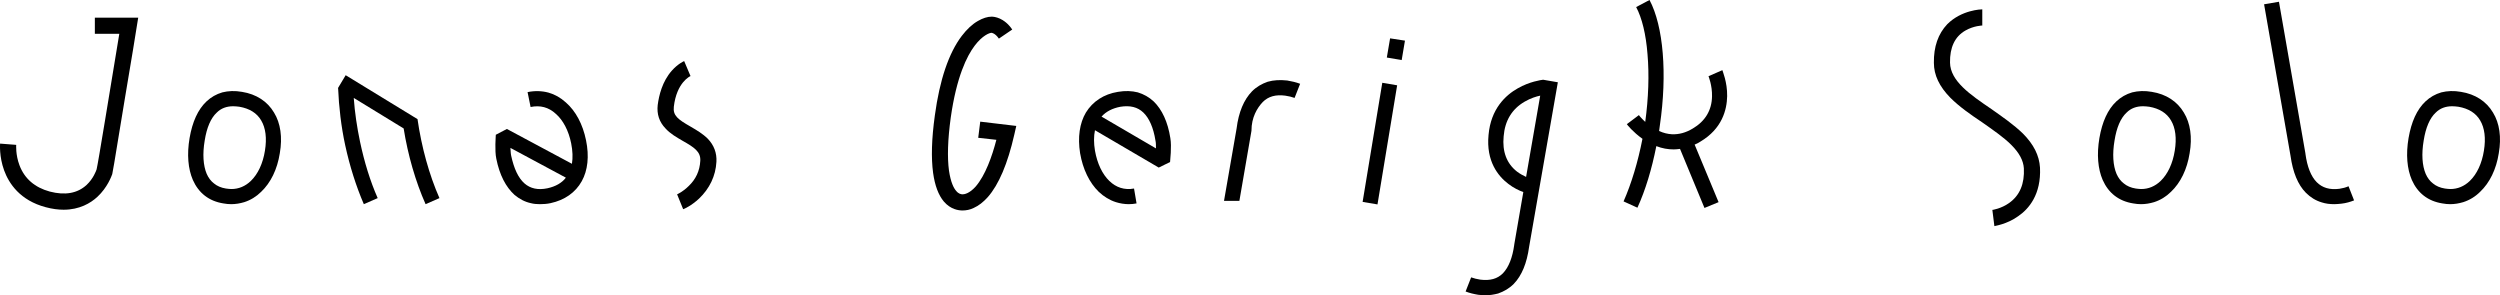 <?xml version="1.0" encoding="utf-8"?>
<svg xmlns="http://www.w3.org/2000/svg" fill="none" height="100%" overflow="visible" preserveAspectRatio="none" style="display: block;" viewBox="0 0 254 30" width="100%">
<g id="Jonas Gerigk Solo">
<path d="M6.462 21.308C5.924 21.308 5.309 21.231 4.643 21.051C2.031 20.359 0.905 18.641 0.418 17.308C-0.094 15.897 0.008 14.641 0.008 14.59L1.647 14.718C1.647 14.718 1.57 15.718 1.98 16.795C2.492 18.154 3.542 19.051 5.053 19.462C6.615 19.872 7.87 19.641 8.792 18.795C9.483 18.154 9.765 17.359 9.816 17.205C9.97 16.59 11.199 9 12.121 3.436H9.637V1.795H14.042L13.888 2.744C13.888 2.795 13.299 6.41 12.684 10.026C11.481 17.41 11.43 17.59 11.404 17.692C11.327 17.897 10.918 19.051 9.893 20C9.202 20.641 8.075 21.308 6.462 21.308Z" fill="black"/>
<path d="M23.486 20.744C23.23 20.744 22.974 20.718 22.692 20.667C21.233 20.436 20.183 19.615 19.594 18.282C19.107 17.154 18.979 15.692 19.261 14.026C19.543 12.385 20.106 11.128 20.977 10.308C21.438 9.872 21.976 9.564 22.59 9.385C23.205 9.231 23.87 9.205 24.587 9.333C26.047 9.564 27.174 10.308 27.84 11.436C28.506 12.513 28.71 13.949 28.429 15.564C28.173 17.205 27.507 18.564 26.534 19.487C26.047 19.974 25.458 20.333 24.818 20.538C24.383 20.667 23.947 20.744 23.486 20.744ZM20.797 14.282C20.567 15.641 20.644 16.82 21.002 17.667C21.182 18.077 21.438 18.41 21.745 18.641C22.052 18.897 22.462 19.077 22.949 19.154C23.154 19.18 23.333 19.205 23.512 19.205C24.255 19.205 24.921 18.923 25.484 18.385C26.201 17.692 26.713 16.615 26.918 15.308C27.123 14.051 26.995 13 26.534 12.231C26.098 11.487 25.356 11.026 24.331 10.846C24.127 10.82 23.896 10.795 23.691 10.795C23.025 10.795 22.462 11 22.027 11.436C21.412 12 21.002 12.974 20.797 14.282Z" fill="black"/>
<path d="M35.121 7.641L42.419 12.103C42.829 14.949 43.597 17.744 44.648 20.128L43.239 20.744C42.215 18.436 41.446 15.769 41.011 13.051L35.941 9.949C36.043 11.41 36.273 12.949 36.581 14.41C37.016 16.462 37.605 18.385 38.373 20.128L36.965 20.744C36.171 18.897 35.531 16.872 35.07 14.744C34.66 12.846 34.43 10.846 34.353 8.974H34.327L34.353 8.949V8.923L35.121 7.641Z" fill="black"/>
<path d="M54.856 20.744C54.548 20.744 54.215 20.718 53.934 20.641C53.319 20.513 52.756 20.205 52.269 19.795C51.398 19 50.758 17.795 50.425 16.128C50.246 15.282 50.374 13.872 50.374 13.692L51.501 13.103L58.108 16.641C58.21 16.026 58.185 15.333 58.031 14.564C57.775 13.282 57.212 12.205 56.469 11.564C55.752 10.897 54.881 10.667 53.908 10.872L53.601 9.359C54.343 9.205 55.06 9.231 55.726 9.41C56.367 9.59 56.956 9.923 57.493 10.41C58.492 11.282 59.209 12.615 59.542 14.256C59.875 15.872 59.721 17.308 59.107 18.41C58.466 19.564 57.365 20.333 55.931 20.641C55.573 20.718 55.214 20.744 54.856 20.744ZM51.859 15.026C51.885 15.333 51.885 15.615 51.936 15.82C52.218 17.128 52.653 18.077 53.294 18.641C53.883 19.154 54.651 19.333 55.624 19.128C56.443 18.949 57.084 18.59 57.493 18.051L51.859 15.026Z" fill="black"/>
<path d="M68.794 19.744C68.794 19.744 69.383 19.487 69.947 18.923C70.689 18.231 71.099 17.359 71.15 16.333C71.201 15.41 70.536 14.974 69.358 14.308C68.743 13.949 68.103 13.59 67.616 13.051C66.976 12.385 66.72 11.59 66.823 10.667C66.951 9.692 67.283 8.282 68.257 7.179C68.871 6.487 69.46 6.231 69.511 6.205L70.152 7.718H70.177C70.1 7.744 68.743 8.385 68.461 10.846C68.359 11.744 68.871 12.128 70.177 12.872C70.792 13.231 71.406 13.59 71.918 14.103C72.533 14.744 72.84 15.539 72.789 16.436C72.712 17.872 72.098 19.154 71.022 20.18C70.254 20.897 69.511 21.231 69.409 21.256L68.794 19.744Z" fill="black"/>
<path d="M97.799 21.385C97.389 21.385 96.596 21.282 95.904 20.487C95.341 19.82 94.982 18.846 94.803 17.564C94.598 16.051 94.649 14.103 94.982 11.718C95.469 8.128 96.391 5.385 97.722 3.641C98.234 2.974 98.772 2.462 99.361 2.128C99.848 1.846 100.334 1.692 100.744 1.692C101.026 1.692 102.025 1.795 102.844 3L101.487 3.923C101.103 3.359 100.744 3.333 100.744 3.333C100.539 3.333 99.822 3.59 99.028 4.641C98.234 5.692 97.184 7.795 96.596 11.949C96.288 14.18 96.237 16 96.416 17.333C96.596 18.538 96.903 19.128 97.159 19.41C97.389 19.692 97.645 19.744 97.799 19.744C97.978 19.744 98.491 19.667 99.131 18.949C100.104 17.82 100.795 15.897 101.231 14.205L99.387 14L99.592 12.359L103.254 12.795L103.049 13.692C102.383 16.615 101.487 18.744 100.36 20.026C99.899 20.538 99.438 20.897 98.926 21.128C98.567 21.308 98.158 21.385 97.799 21.385Z" fill="black"/>
<path d="M114.681 20.744C114.245 20.744 113.784 20.667 113.375 20.538C112.734 20.333 112.145 19.974 111.633 19.487C110.686 18.564 110.02 17.205 109.738 15.564C109.482 13.949 109.687 12.513 110.327 11.436C111.019 10.308 112.145 9.564 113.579 9.333C114.322 9.205 114.988 9.231 115.603 9.385C116.192 9.564 116.755 9.872 117.216 10.308C118.061 11.128 118.65 12.385 118.906 14.026C119.06 14.897 118.88 16.308 118.88 16.462L117.728 17.026L111.249 13.231C111.121 13.846 111.121 14.539 111.249 15.308C111.48 16.615 111.992 17.692 112.709 18.385C113.4 19.051 114.245 19.333 115.218 19.154L115.474 20.667C115.218 20.718 114.937 20.744 114.681 20.744ZM117.446 15.077C117.446 14.795 117.446 14.487 117.395 14.282C117.19 12.974 116.755 12 116.166 11.436C115.577 10.872 114.809 10.692 113.836 10.846C113.016 11 112.376 11.333 111.915 11.846L117.446 15.077Z" fill="black"/>
<path d="M124.359 20.41L125.639 13.051C125.844 11.385 126.382 10.128 127.201 9.282C127.662 8.821 128.2 8.513 128.789 8.308C129.404 8.128 130.07 8.103 130.787 8.179C131.248 8.256 131.683 8.359 132.093 8.513L131.529 9.949C131.248 9.846 130.94 9.769 130.582 9.718C129.609 9.59 128.866 9.795 128.303 10.359C127.714 10.974 127.15 11.949 127.15 13.256V13.282L125.921 20.41H124.359Z" fill="black"/>
<path d="M140.901 5.846L141.233 3.897L142.744 4.128L142.411 6.103L140.901 5.846ZM138.442 20.513L140.44 8.41L141.95 8.667L139.953 20.769L138.442 20.513Z" fill="black"/>
<path d="M156.766 8.103H156.792L158.277 8.359L155.358 25.077C155.127 26.744 154.615 28 153.796 28.846C153.335 29.308 152.797 29.615 152.208 29.82C151.798 29.923 151.389 30 150.928 30C150.697 30 150.441 29.974 150.185 29.949C149.724 29.872 149.289 29.769 148.905 29.615L149.468 28.18C149.75 28.282 150.057 28.359 150.39 28.41C151.389 28.538 152.131 28.333 152.695 27.769C153.284 27.154 153.668 26.18 153.847 24.872V24.846L154.769 19.513C154.334 19.359 153.796 19.103 153.258 18.692C152.208 17.897 150.979 16.385 151.235 13.718C151.465 11.051 152.976 9.667 154.205 8.974C155.409 8.282 156.587 8.128 156.766 8.103ZM152.771 13.846C152.618 15.41 153.079 16.615 154.129 17.436C154.436 17.667 154.769 17.846 155.051 17.974L156.485 9.718C156.1 9.795 155.511 9.974 154.897 10.333C153.616 11.077 152.899 12.256 152.771 13.846Z" fill="black"/>
<path d="M175.479 9.769C175.453 11.154 174.967 13.077 172.764 14.385C172.559 14.513 172.38 14.615 172.175 14.692L174.608 20.538L173.174 21.128L170.69 15.128C170.485 15.154 170.255 15.18 170.05 15.18C169.461 15.18 168.872 15.077 168.283 14.846C167.822 17.18 167.182 19.308 166.362 21.103L164.954 20.462C165.748 18.667 166.413 16.462 166.874 14.103C165.901 13.41 165.312 12.667 165.287 12.615L166.516 11.692C166.516 11.718 166.746 12 167.156 12.385C167.489 9.949 167.566 7.59 167.387 5.513C167.233 3.487 166.823 1.821 166.234 0.718L167.591 0C169 2.641 169.41 7.513 168.641 12.744L168.565 13.308C169 13.513 169.435 13.615 169.871 13.641C170.588 13.667 171.279 13.487 171.996 13.051C173.251 12.308 173.917 11.205 173.942 9.795C173.968 8.667 173.584 7.744 173.584 7.744L174.992 7.128C174.992 7.179 175.504 8.333 175.479 9.769Z" fill="black"/>
<path d="M202.424 21.333H202.399C202.424 21.333 203.32 21.205 204.14 20.615C205.215 19.846 205.702 18.667 205.625 17.103C205.574 16.308 205.164 15.539 204.345 14.718C203.551 13.923 202.45 13.18 201.4 12.436C200.247 11.667 199.069 10.846 198.148 9.923C197.046 8.795 196.483 7.641 196.483 6.385C196.457 4.744 196.918 3.436 197.84 2.462C199.3 1 201.297 0.949 201.4 0.949V2.59H201.425C201.4 2.59 200.529 2.615 199.684 3.103C198.609 3.718 198.096 4.821 198.122 6.359C198.148 8.231 200.171 9.615 202.322 11.077C203.448 11.872 204.601 12.667 205.523 13.564C206.624 14.667 207.187 15.795 207.264 17.026C207.392 19.744 206.137 21.231 205.036 21.974C203.884 22.795 202.68 22.949 202.629 22.974L202.424 21.333Z" fill="black"/>
<path d="M217.524 20.744C217.268 20.744 217.012 20.718 216.731 20.667C215.271 20.436 214.221 19.615 213.632 18.282C213.145 17.154 213.017 15.692 213.299 14.026C213.581 12.385 214.144 11.128 215.015 10.308C215.476 9.872 216.014 9.564 216.628 9.385C217.243 9.231 217.909 9.205 218.626 9.333C220.085 9.564 221.212 10.308 221.878 11.436C222.544 12.513 222.749 13.949 222.467 15.564C222.211 17.205 221.545 18.564 220.572 19.487C220.085 19.974 219.496 20.333 218.856 20.538C218.421 20.667 217.985 20.744 217.524 20.744ZM214.836 14.282C214.605 15.641 214.682 16.82 215.04 17.667C215.22 18.077 215.476 18.41 215.783 18.641C216.09 18.897 216.5 19.077 216.987 19.154C217.192 19.18 217.371 19.205 217.55 19.205C218.293 19.205 218.959 18.923 219.522 18.385C220.239 17.692 220.751 16.615 220.956 15.308C221.161 14.051 221.033 13 220.572 12.231C220.137 11.487 219.394 11.026 218.37 10.846C218.165 10.82 217.934 10.795 217.729 10.795C217.064 10.795 216.5 11 216.065 11.436C215.45 12 215.04 12.974 214.836 14.282Z" fill="black"/>
<path d="M237.15 20.744C236.715 20.744 236.279 20.692 235.895 20.564C235.281 20.385 234.743 20.051 234.282 19.59C233.462 18.769 232.95 17.487 232.72 15.846L230.031 0.436L231.542 0.179L234.231 15.59V15.615C234.41 16.949 234.794 17.923 235.383 18.513C235.946 19.077 236.689 19.308 237.688 19.18C238.021 19.128 238.328 19.051 238.61 18.923L239.173 20.359C238.789 20.513 238.354 20.641 237.893 20.692C237.637 20.718 237.38 20.744 237.15 20.744Z" fill="black"/>
<path d="M248.935 20.744C248.679 20.744 248.422 20.718 248.141 20.667C246.681 20.436 245.631 19.615 245.042 18.282C244.556 17.154 244.428 15.692 244.709 14.026C244.991 12.385 245.554 11.128 246.425 10.308C246.886 9.872 247.424 9.564 248.038 9.385C248.653 9.231 249.319 9.205 250.036 9.333C251.495 9.564 252.622 10.308 253.288 11.436C253.954 12.513 254.159 13.949 253.877 15.564C253.621 17.205 252.955 18.564 251.982 19.487C251.496 19.974 250.907 20.333 250.266 20.538C249.831 20.667 249.396 20.744 248.935 20.744ZM246.246 14.282C246.015 15.641 246.092 16.82 246.451 17.667C246.63 18.077 246.886 18.41 247.193 18.641C247.501 18.897 247.91 19.077 248.397 19.154C248.602 19.18 248.781 19.205 248.96 19.205C249.703 19.205 250.369 18.923 250.932 18.385C251.649 17.692 252.161 16.615 252.366 15.308C252.571 14.051 252.443 13 251.982 12.231C251.547 11.487 250.804 11.026 249.78 10.846C249.575 10.82 249.344 10.795 249.14 10.795C248.474 10.795 247.91 11 247.475 11.436C246.86 12 246.451 12.974 246.246 14.282Z" fill="black"/>
</g>
</svg>